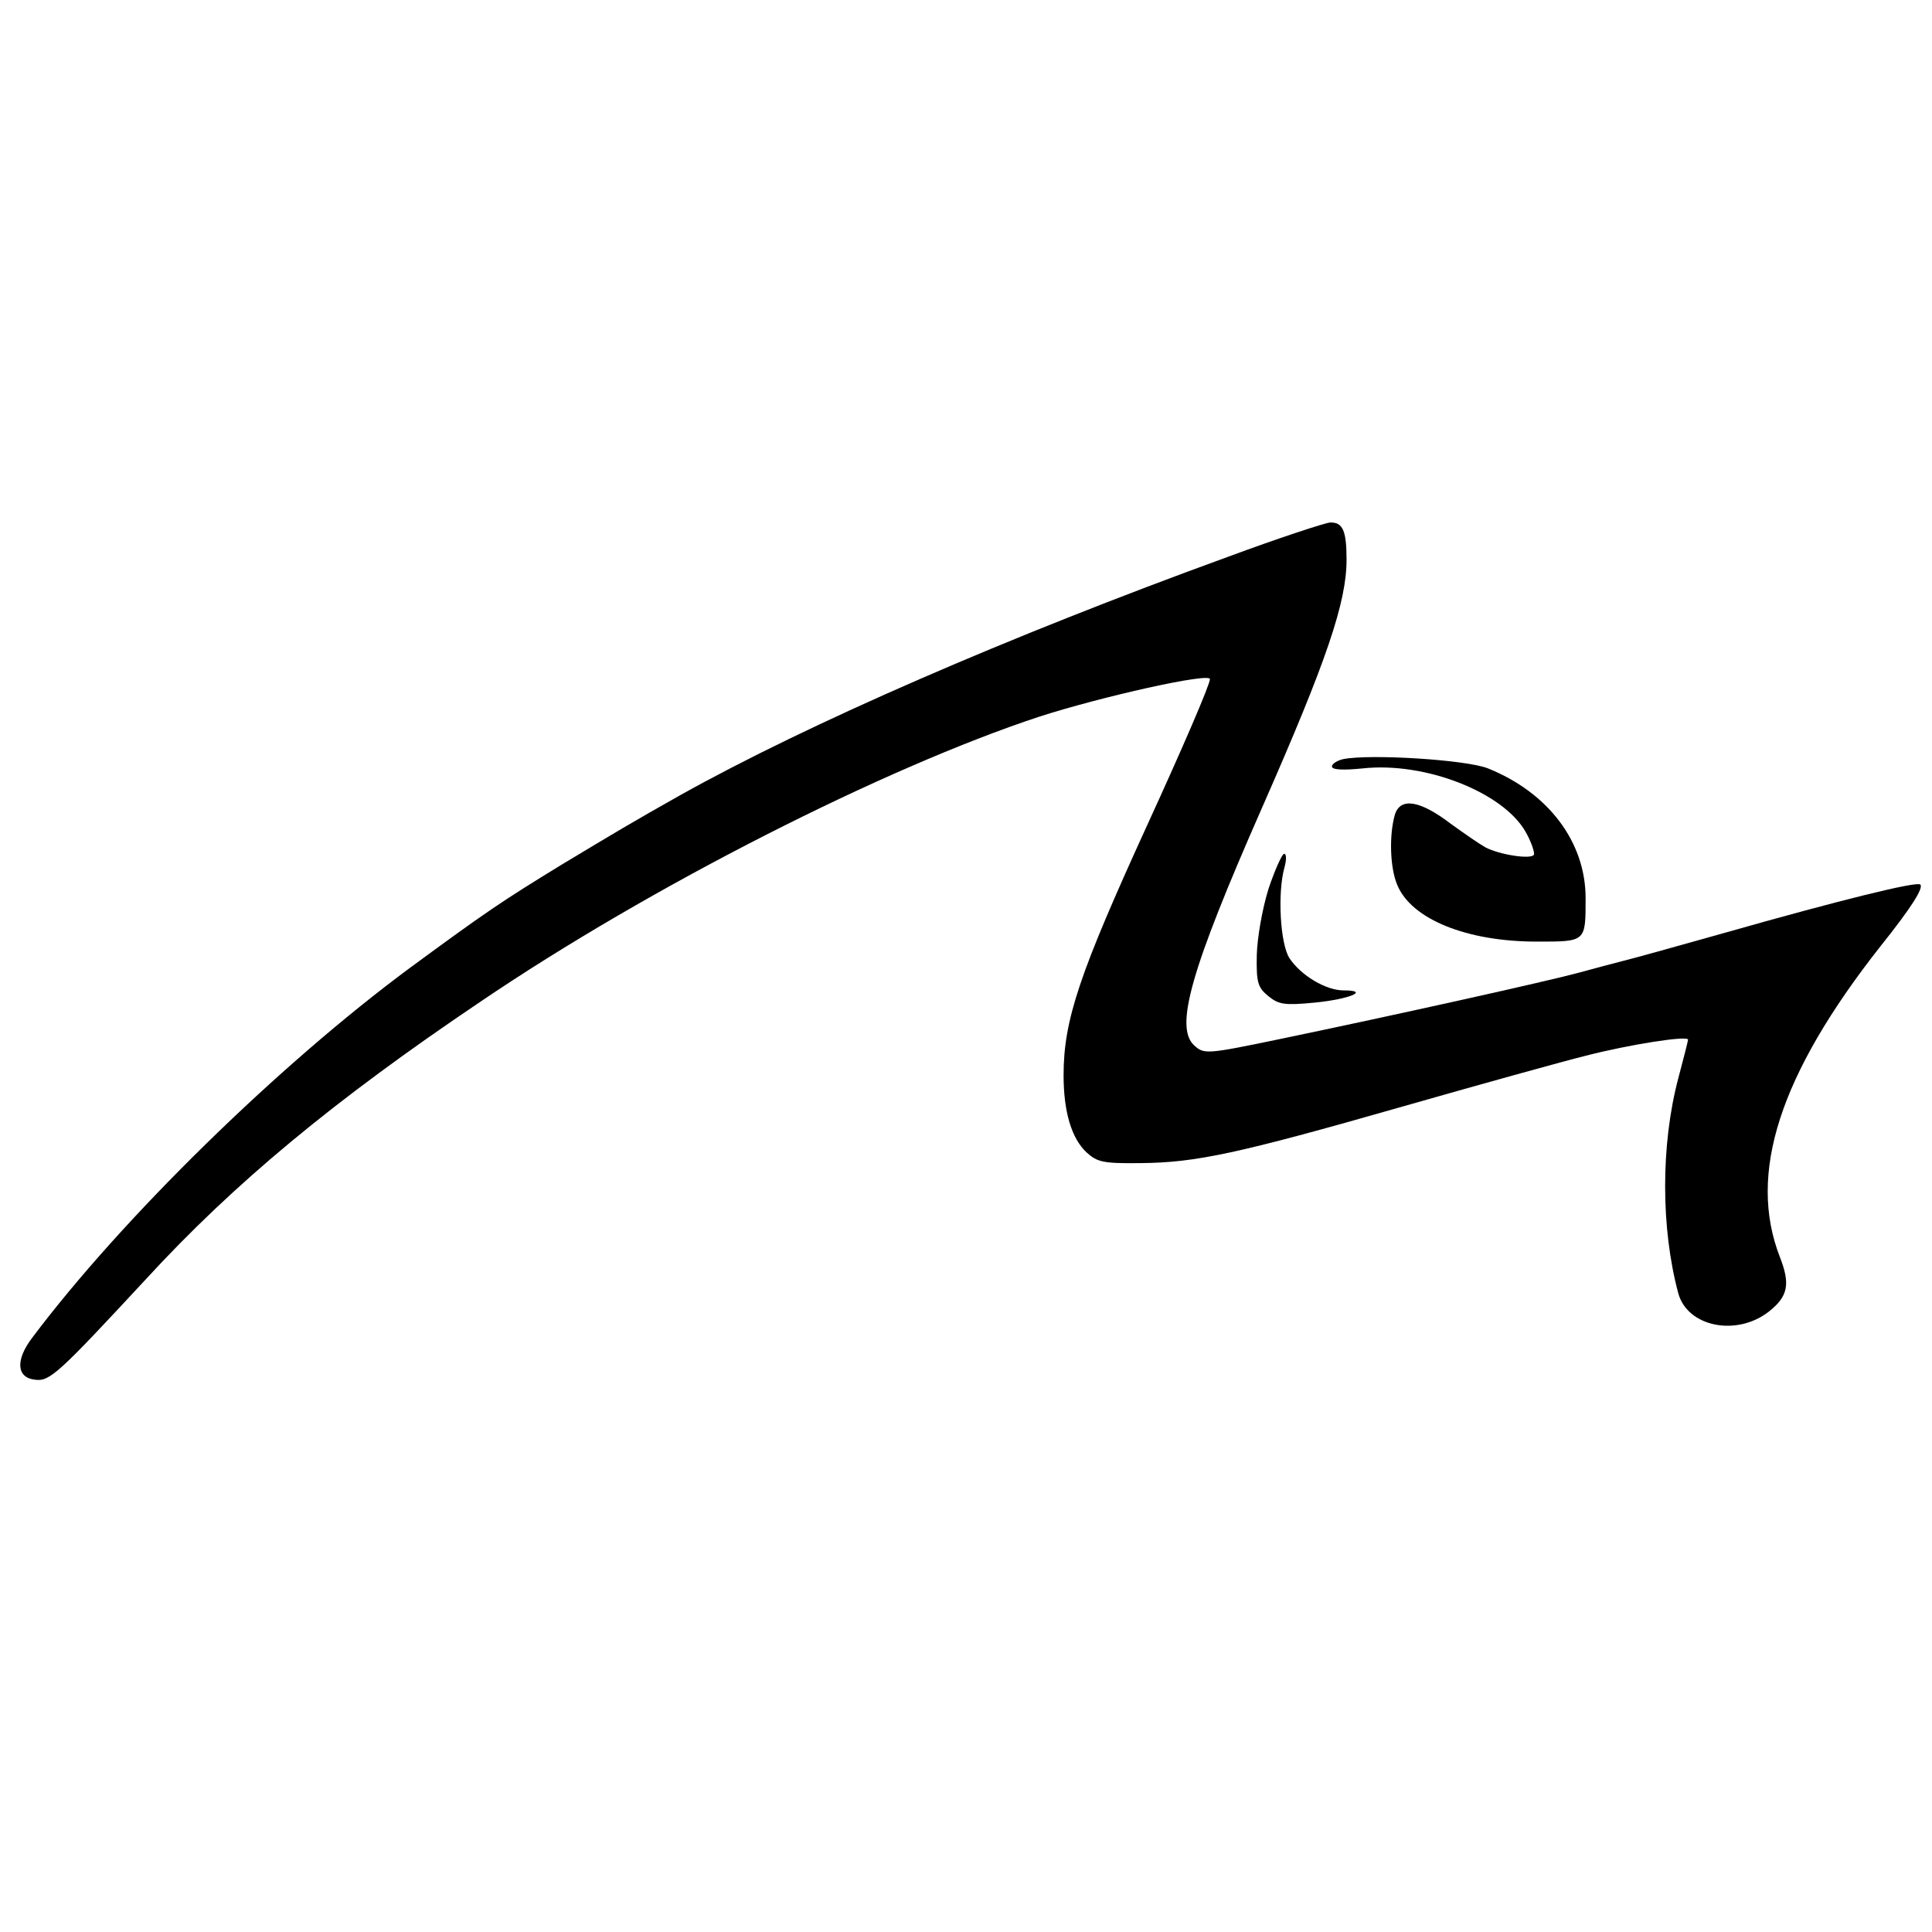 <?xml version="1.0" standalone="no"?>
<!DOCTYPE svg PUBLIC "-//W3C//DTD SVG 20010904//EN"
 "http://www.w3.org/TR/2001/REC-SVG-20010904/DTD/svg10.dtd">
<svg version="1.0" xmlns="http://www.w3.org/2000/svg"
 width="396pt" height="396pt" viewBox="0 0 396 396"
 preserveAspectRatio="xMidYMid meet">
<g transform="translate(0,396) scale(0.1,-0.1)"
fill="#000000" stroke="none">
<path d="M2515 2818 c-448 -163 -858 -341 -1121 -488 -96 -54 -136 -78 -244
-143 -121 -74 -155 -97 -310 -211 -269 -199 -590 -513 -774 -758 -35 -46 -32
-82 6 -86 30 -4 48 13 227 206 180 196 386 367 686 569 348 236 827 479 1145
584 127 41 350 91 350 77 0 -11 -56 -141 -128 -298 -139 -304 -172 -400 -172
-514 0 -74 16 -129 47 -158 22 -20 34 -23 111 -22 113 1 198 19 537 116 154
44 323 91 375 104 89 23 210 42 210 33 0 -2 -9 -38 -20 -79 -36 -136 -36 -307
0 -441 19 -69 120 -89 186 -37 39 31 44 56 22 112 -66 170 -1 373 206 636 64
80 89 120 82 127 -7 7 -165 -32 -401 -99 -99 -28 -193 -54 -210 -58 -16 -4
-57 -15 -90 -24 -67 -18 -377 -87 -613 -136 -149 -31 -154 -31 -174 -13 -41
37 -8 154 139 488 133 302 173 421 173 508 0 60 -8 77 -34 76 -11 -1 -106 -32
-211 -71z"/>
<path d="M2753 2404 c-13 -3 -23 -10 -23 -15 0 -7 23 -8 63 -4 128 14 288 -49
334 -130 12 -21 19 -43 17 -47 -6 -10 -70 0 -99 15 -11 6 -43 28 -72 49 -63
48 -103 54 -114 18 -12 -42 -10 -109 5 -144 29 -70 142 -116 286 -116 101 0
100 -1 100 89 0 115 -76 216 -200 266 -45 18 -243 30 -297 19z"/>
<path d="M2600 2138 c-13 -42 -23 -100 -24 -136 -1 -56 2 -66 24 -84 21 -17
33 -19 95 -13 71 7 114 25 59 25 -36 0 -87 30 -111 66 -19 29 -25 135 -10 187
4 15 4 27 -1 27 -4 0 -19 -33 -32 -72z"/>
</g>
</svg>
